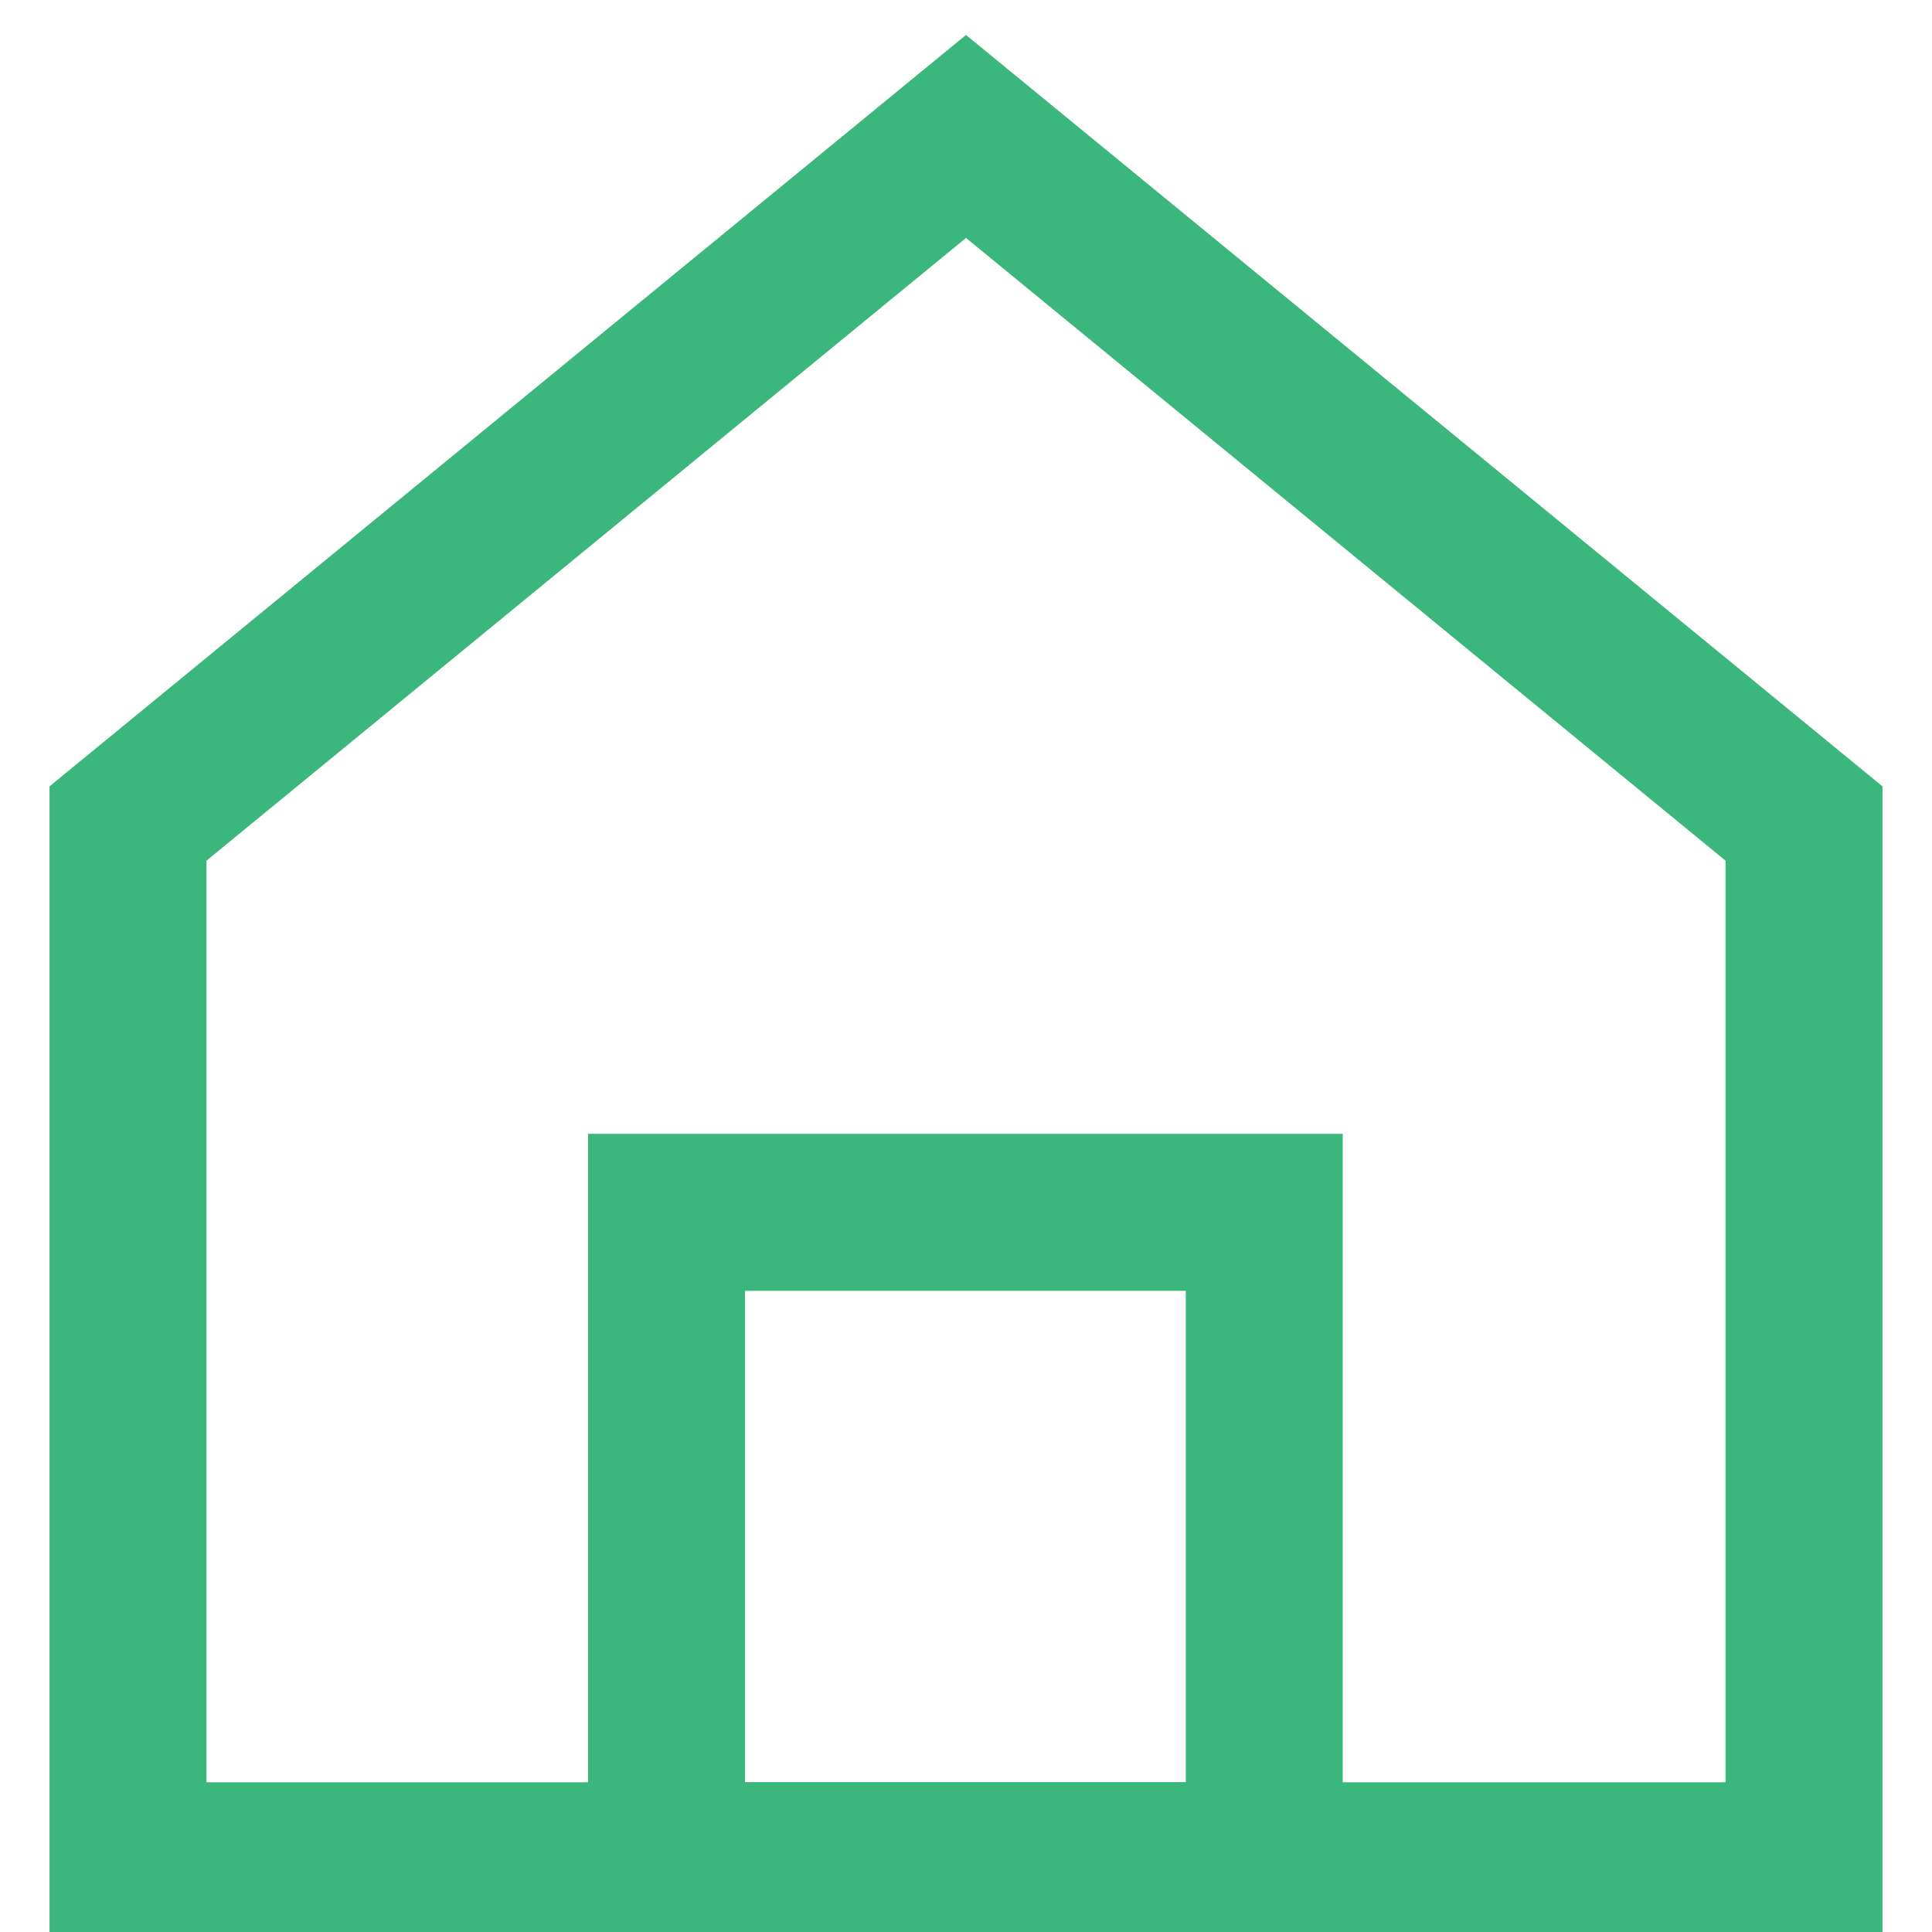<?xml version="1.0" encoding="UTF-8"?>
<svg id="_레이어_2" data-name="레이어 2" xmlns="http://www.w3.org/2000/svg" xmlns:xlink="http://www.w3.org/1999/xlink" viewBox="0 0 16 16">
  <defs>
    <style>
      .cls-1, .cls-2 {
        fill: none;
      }

      .cls-2 {
        stroke: #3bb77e;
        stroke-miterlimit: 10;
        stroke-width: 1.3px;
      }

      .cls-3 {
        clip-path: url(#clippath);
      }
    </style>
    <clipPath id="clippath">
      <rect class="cls-1" width="16" height="16"/>
    </clipPath>
  </defs>
  <g id="_레이어_1-2" data-name="레이어 1">
    <g class="cls-3">
      <g>
        <polygon class="cls-2" points="14.94 15.41 1.06 15.41 1.06 6.82 8 1.13 14.94 6.82 14.94 15.41"/>
        <rect class="cls-2" x="5.52" y="10.04" width="4.95" height="5.37"/>
      </g>
    </g>
  </g>
</svg>